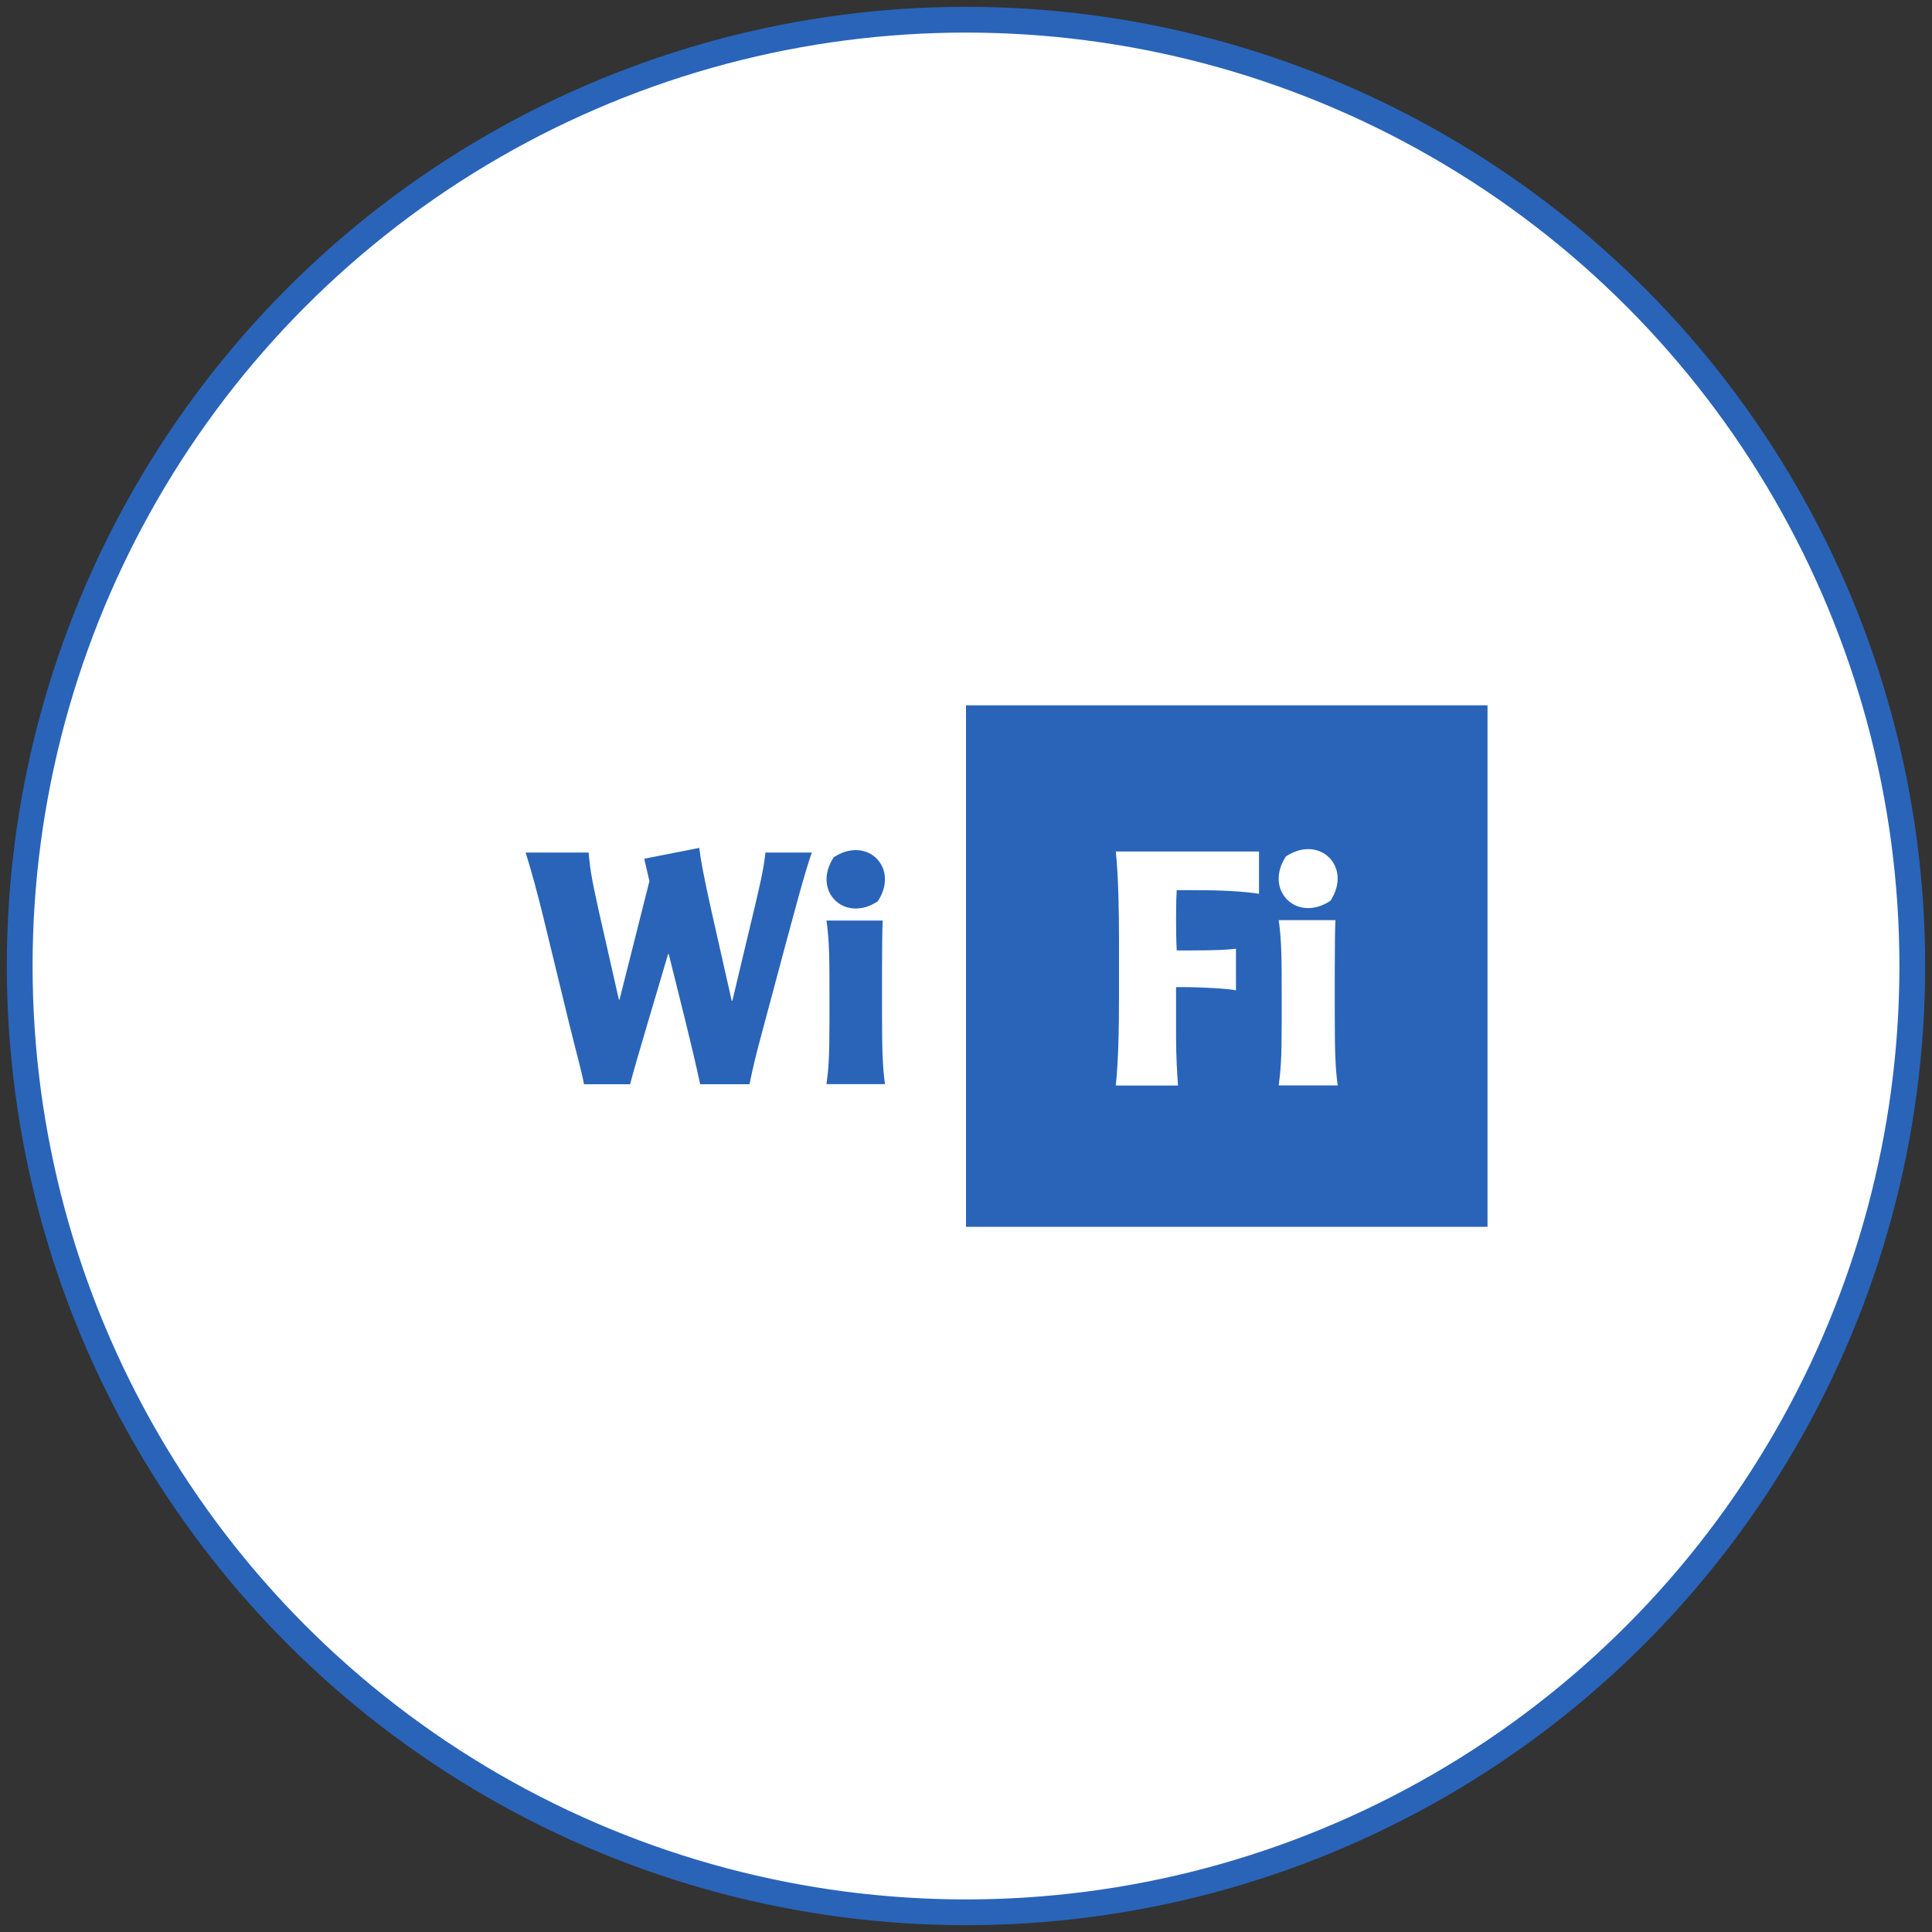 <?xml version="1.0" encoding="utf-8"?>
<!-- Generator: Adobe Illustrator 25.2.1, SVG Export Plug-In . SVG Version: 6.00 Build 0)  -->
<svg version="1.1" id="INFO" xmlns="http://www.w3.org/2000/svg" xmlns:xlink="http://www.w3.org/1999/xlink" x="0px" y="0px"
	 viewBox="0 0 150 150" style="enable-background:new 0 0 150 150;" xml:space="preserve">
<rect x="0" y="0" width="150" height="150" fill="#333333" stroke="none"/>
<style type="text/css">
	.st0{fill-rule:evenodd;clip-rule:evenodd;fill:#FFFFFF;stroke:#2964B9;stroke-width:2;stroke-miterlimit:10;}
	.st1{fill-rule:evenodd;clip-rule:evenodd;fill:#2964B9;}
	.st2{fill:#FFFFFF;}
	.st3{fill:#2964B9;}
	
		.st4{fill-rule:evenodd;clip-rule:evenodd;fill:none;stroke:#2964B9;stroke-width:4;stroke-linecap:round;stroke-linejoin:round;stroke-miterlimit:10;}
	.st5{fill-rule:evenodd;clip-rule:evenodd;fill:#2964B9;stroke:#FFFFFF;stroke-width:2;stroke-miterlimit:10;}
	.st6{fill-rule:evenodd;clip-rule:evenodd;fill:#FFFFFF;}
	
		.st7{fill-rule:evenodd;clip-rule:evenodd;fill:none;stroke:#FFFFFF;stroke-width:4;stroke-linecap:round;stroke-linejoin:round;stroke-miterlimit:10;}
</style>
<g>
	<circle class="st0" cx="75" cy="75" r="73.47"/>
	<g>
		<rect x="34.51" y="54.76" class="st2" width="40.49" height="40.49"/>
		<rect x="75" y="54.76" class="st3" width="40.49" height="40.49"/>
		<g>
			<path class="st3" d="M54.29,65.83c0.1,0.86,0.35,2.24,0.96,4.96l1.56,6.91h0.05l1.76-7.38c0.3-1.31,0.66-2.72,0.81-4.13h3.6
				c-0.53,1.46-1.49,5.12-2.09,7.33l-1.89,7.06c-0.33,1.21-0.6,2.34-0.86,3.6h-3.83c-0.73-3.4-1.66-6.93-2.44-10.11h-0.05
				c-1.03,3.53-2.49,8.32-2.95,10.11h-3.58c-0.1-0.68-0.63-2.6-1.18-4.84l-2.04-8.39c-0.38-1.51-0.81-3.18-1.31-4.76h4.89
				c0.1,1.11,0.18,1.81,0.76,4.41l1.59,7.01h0.05l2.32-9.2l-0.4-1.74L54.29,65.83z"/>
			<path class="st3" d="M68.15,69.98c-2.6,1.71-5.13-0.82-3.42-3.42C67.33,64.85,69.86,67.38,68.15,69.98z M68.53,71.47
				c-0.03,0.58-0.05,2.39-0.05,3.93v3.15c0,3.1,0.05,4.33,0.23,5.62h-4.54c0.15-1.16,0.23-1.97,0.23-4.89v-2.04
				c0-2.67,0-4.13-0.23-5.77H68.53z"/>
		</g>
		<g>
			<path class="st2" d="M91.31,80.56c0,1.37,0.08,2.77,0.15,3.72h-4.83c0.2-1.86,0.25-4.45,0.25-6.95v-4.35
				c0-2.24-0.05-5.01-0.25-6.87h11.12v3.28c-1.96-0.28-3.79-0.28-6.39-0.28c-0.03,0.48-0.05,1.07-0.05,2.16c0,0.71,0,1.58,0.05,2.52
				h1.14c1.98,0,2.7-0.05,3.46-0.13v3.23c-0.56-0.13-2.62-0.25-4.12-0.25h-0.53V80.56z"/>
			<path class="st2" d="M103.29,69.94c-2.62,1.73-5.18-0.83-3.45-3.45C102.47,64.76,105.02,67.32,103.29,69.94z M103.68,71.45
				c-0.03,0.59-0.05,2.42-0.05,3.97v3.18c0,3.13,0.05,4.38,0.23,5.67h-4.58c0.15-1.17,0.23-1.98,0.23-4.94v-2.06
				c0-2.7,0-4.17-0.23-5.83H103.68z"/>
		</g>
	</g>
</g>
</svg>
